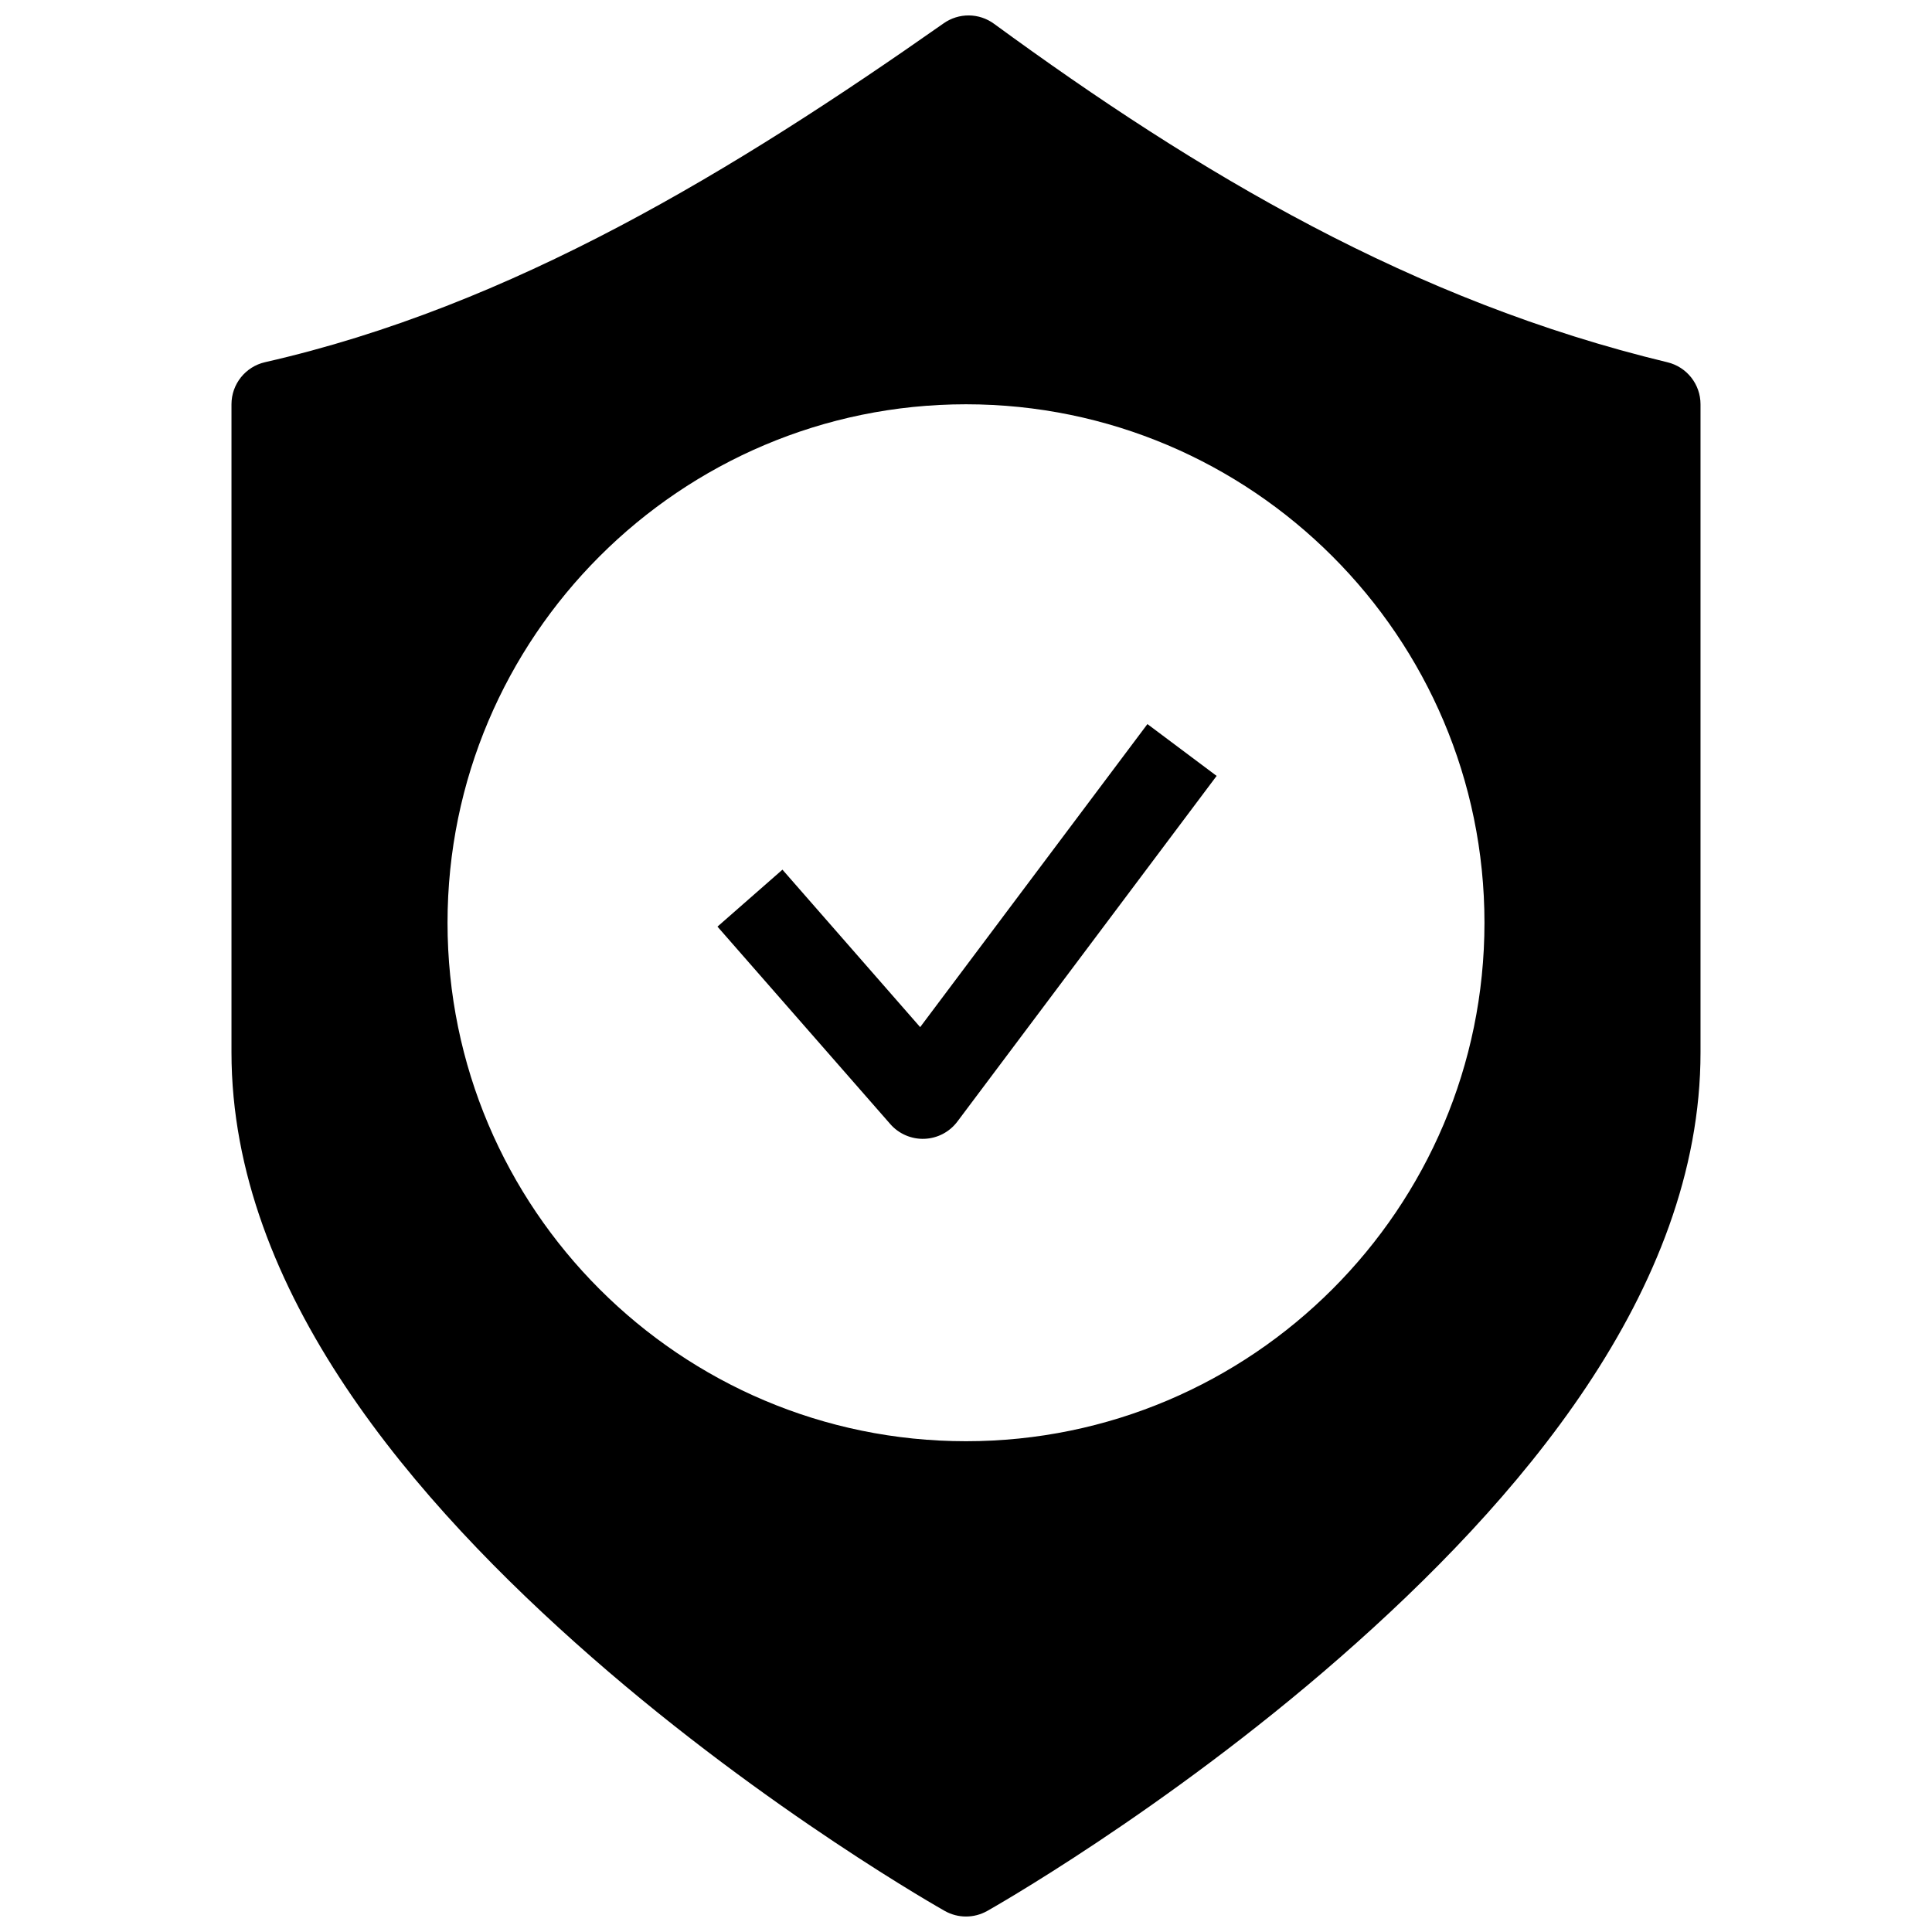 <?xml version="1.0" encoding="UTF-8"?>
<!-- Uploaded to: SVG Repo, www.svgrepo.com, Generator: SVG Repo Mixer Tools -->
<svg width="800px" height="800px" version="1.1" viewBox="144 144 512 512" xmlns="http://www.w3.org/2000/svg">
 <defs>
  <clipPath id="a">
   <path d="m205 148.09h390v503.81h-390z"/>
  </clipPath>
 </defs>
 <g clip-path="url(#a)">
  <path d="m400.78 148.09c-2.391-0.02-4.731 0.707-6.688 2.082-55.449 38.938-114.3 74.906-179.85 89.812-5.203 1.188-8.898 5.82-8.898 11.16v171.75c0 63.359 48.699 119.36 95.516 160.33 46.816 40.965 93.527 67.203 93.527 67.203 3.484 1.961 7.738 1.961 11.227 0 0 0 46.707-26.238 93.527-67.203 46.816-40.965 95.512-96.969 95.512-160.33v-171.75c0.004-5.293-3.621-9.898-8.766-11.137-67.496-16.234-124.24-50.043-178.46-89.703-1.926-1.414-4.25-2.188-6.641-2.215zm-0.781 103.05c75.75 0 137.4 61.652 137.4 137.4s-61.652 137.4-137.4 137.4-137.4-61.652-137.4-137.4 61.652-137.4 137.4-137.4z"/>
 </g>
 <path d="m448.08 335.89-60.227 80.309-36.496-41.73-17.219 15.094 45.801 52.332h-0.004c2.277 2.598 5.602 4.031 9.051 3.902 3.449-0.129 6.66-1.809 8.73-4.574l68.703-91.602z"/>
</svg>